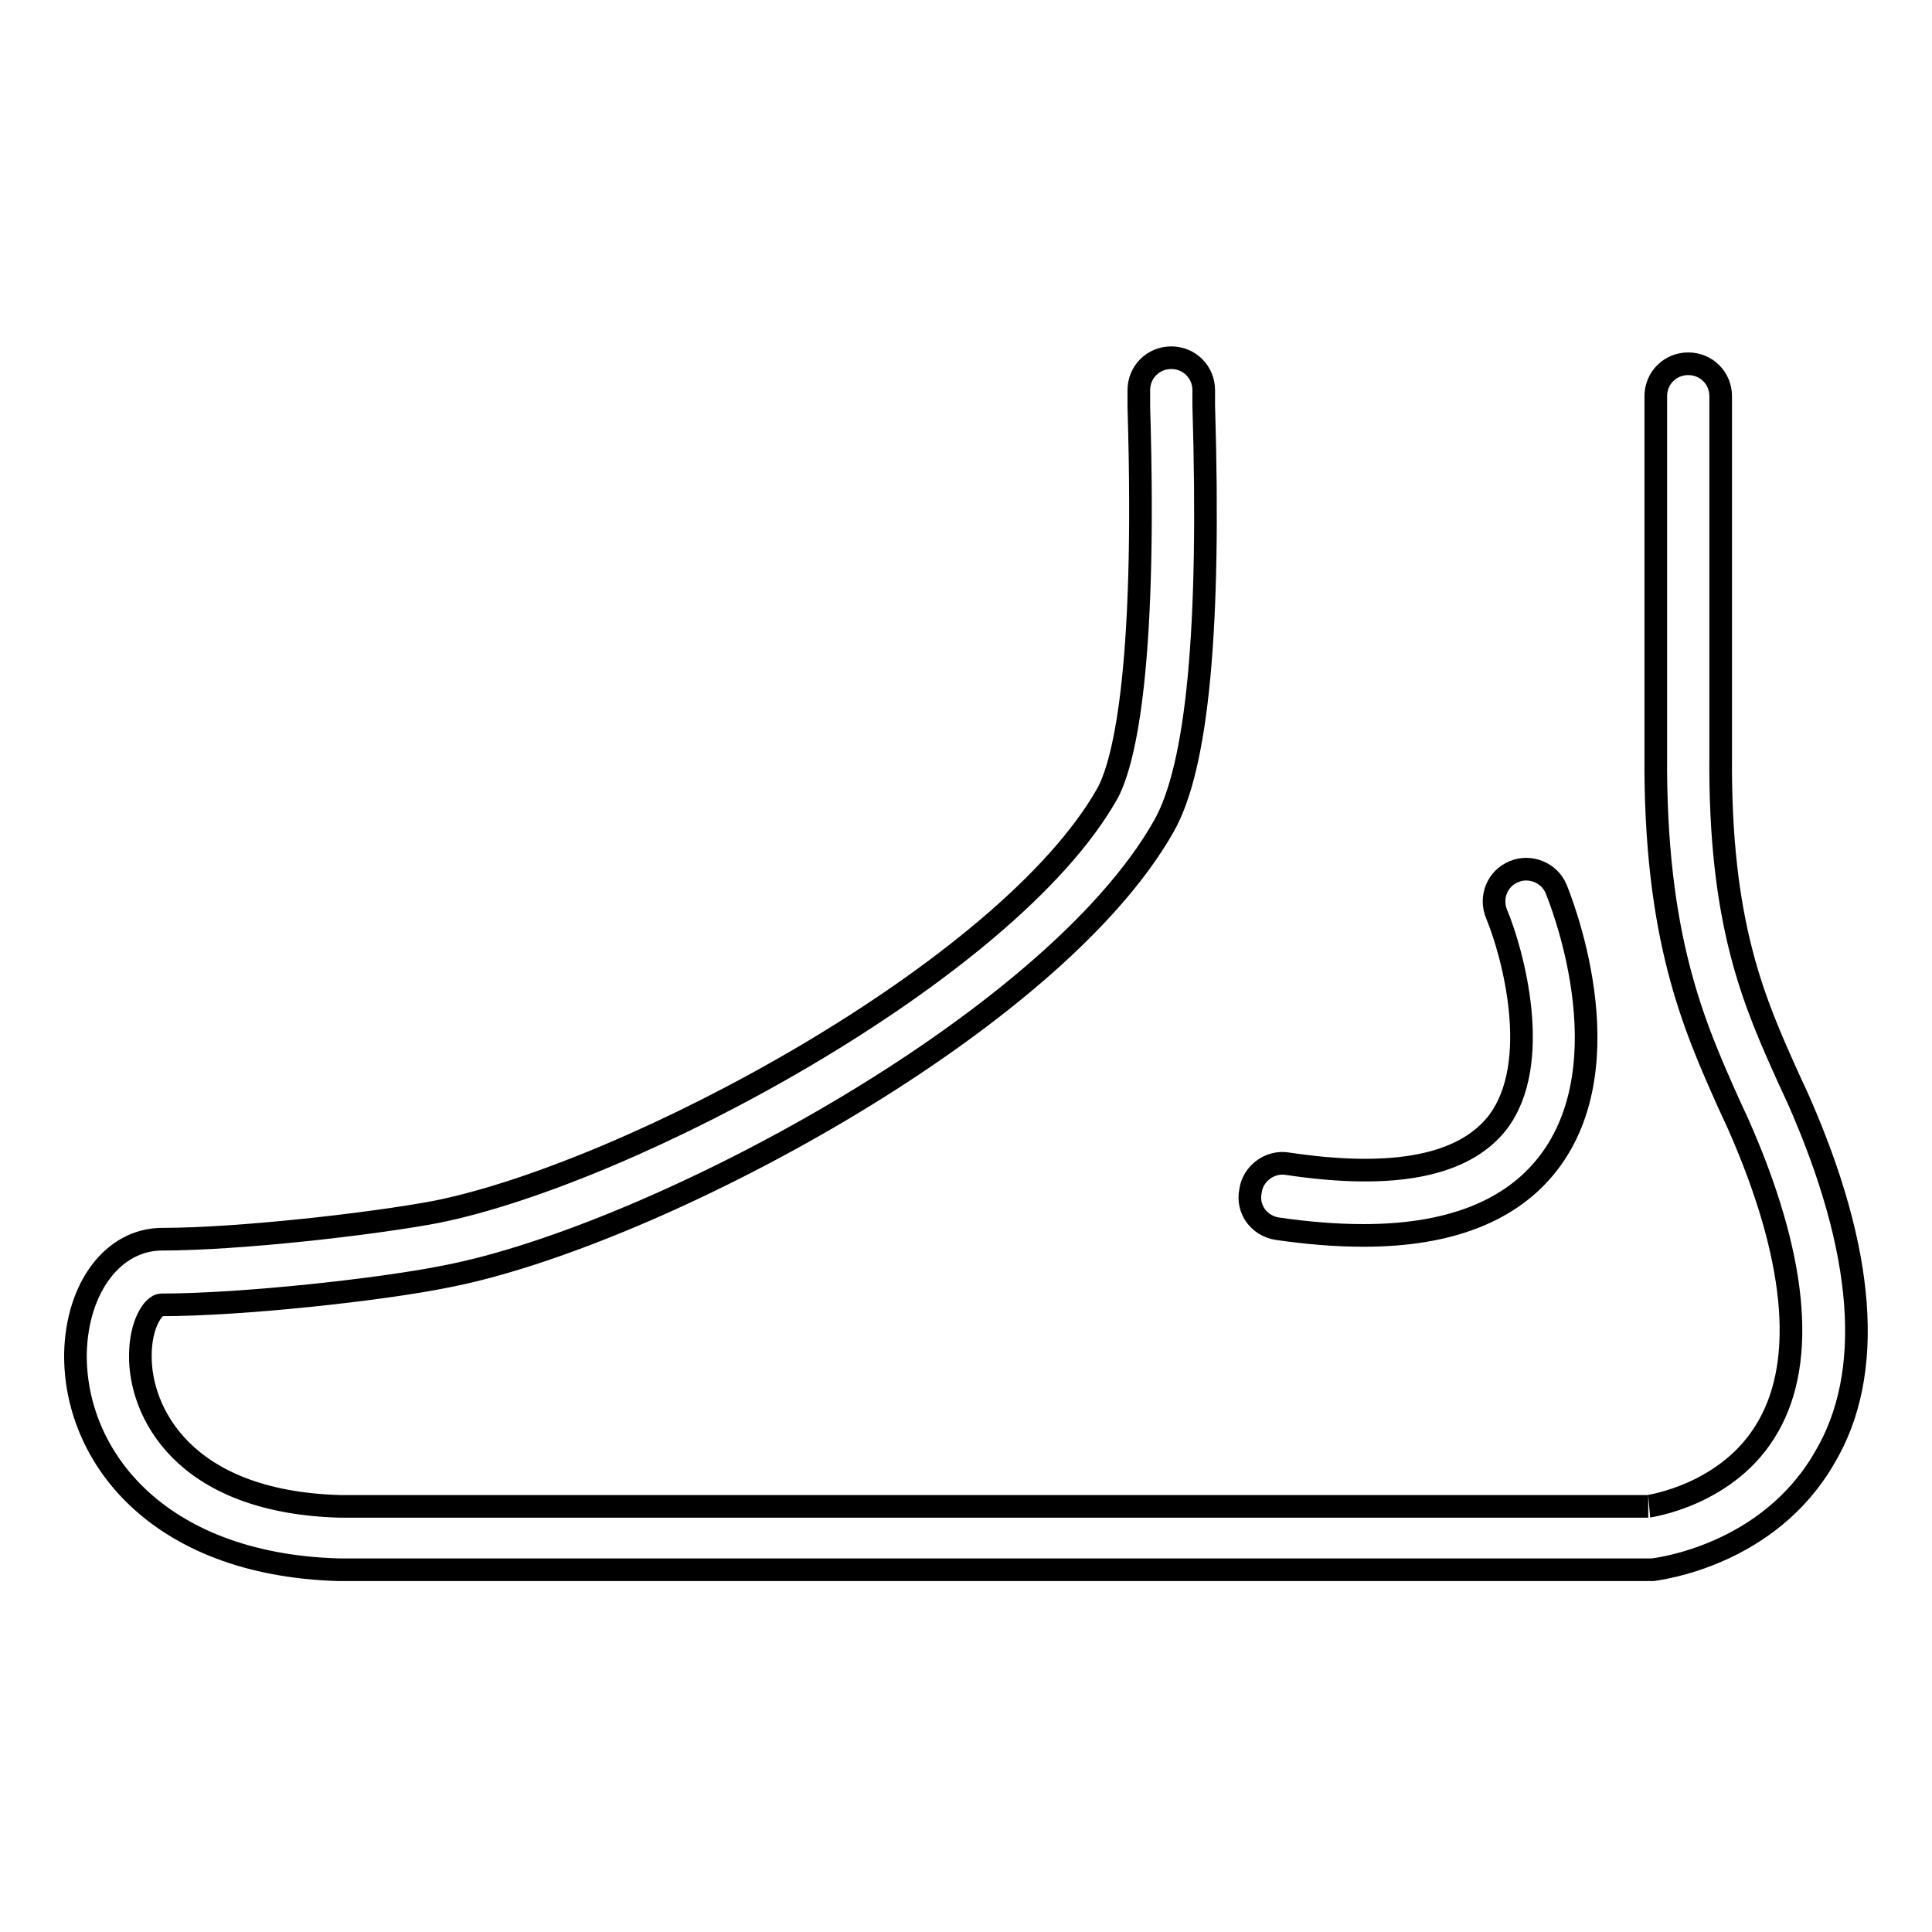 <?xml version="1.0" encoding="utf-8"?>
<!-- Svg Vector Icons : http://www.onlinewebfonts.com/icon -->
<!DOCTYPE svg PUBLIC "-//W3C//DTD SVG 1.1//EN" "http://www.w3.org/Graphics/SVG/1.1/DTD/svg11.dtd">
<svg version="1.1" xmlns="http://www.w3.org/2000/svg" xmlns:xlink="http://www.w3.org/1999/xlink" x="0px" y="0px" viewBox="0 0 256 256" enable-background="new 0 0 256 256" xml:space="preserve">
<g><g><g><g><path stroke-width="3" fill-opacity="0" stroke="#000000"  d="M238.2,145.5l-1.2-2.6c-4.5-10-9.2-20.3-9-42.9V52.5c0-2.4-1.9-4.3-4.3-4.3c-2.4,0-4.3,1.9-4.3,4.3v47.3c-0.2,24.5,5.1,36.2,9.7,46.5l1.2,2.6c7.7,17.4,9.1,31.2,4,40.1c-5.2,9.2-16,10.6-15.9,10.6H45c-21-0.6-26.5-12.8-26.4-20c0-4.1,1.7-6.7,2.8-6.7c10.6,0,29.1-2,37.9-3.8c27.1-5.3,80-33.3,94.9-59.6c4.5-7.9,6.2-26.2,5.3-55.8l0-2c0-2.4-1.9-4.3-4.3-4.3c-2.4,0-4.3,1.9-4.3,4.3l0,2.2c1.1,36.2-2.2,47.7-4.2,51.3c-13.3,23.5-63.3,50.3-89,55.4c-8.5,1.6-26.1,3.6-36.2,3.6c-6.5,0-11.3,6.4-11.5,15.1c-0.2,13.4,10.6,28,34.9,28.7l174.1,0c0.6-0.1,15.3-1.8,22.8-14.9C248.4,182,247.2,165.8,238.2,145.5z"/><path stroke-width="3" fill-opacity="0" stroke="#000000"  d="M169.2,162.8c4.1,0.6,7.9,0.9,11.5,0.9c11.3,0,19.5-3.2,24.4-9.5c10.5-13.5,1.5-35.4,1.1-36.4c-0.9-2.2-3.5-3.2-5.6-2.3c-2.2,0.9-3.2,3.4-2.3,5.6c2.1,5,6.2,19.8,0.1,27.7c-4.5,5.7-13.8,7.5-27.8,5.4c-2.3-0.4-4.6,1.3-4.9,3.6C165.2,160.2,166.8,162.4,169.2,162.8z"/></g></g><g></g><g></g><g></g><g></g><g></g><g></g><g></g><g></g><g></g><g></g><g></g><g></g><g></g><g></g><g></g></g></g>
</svg>